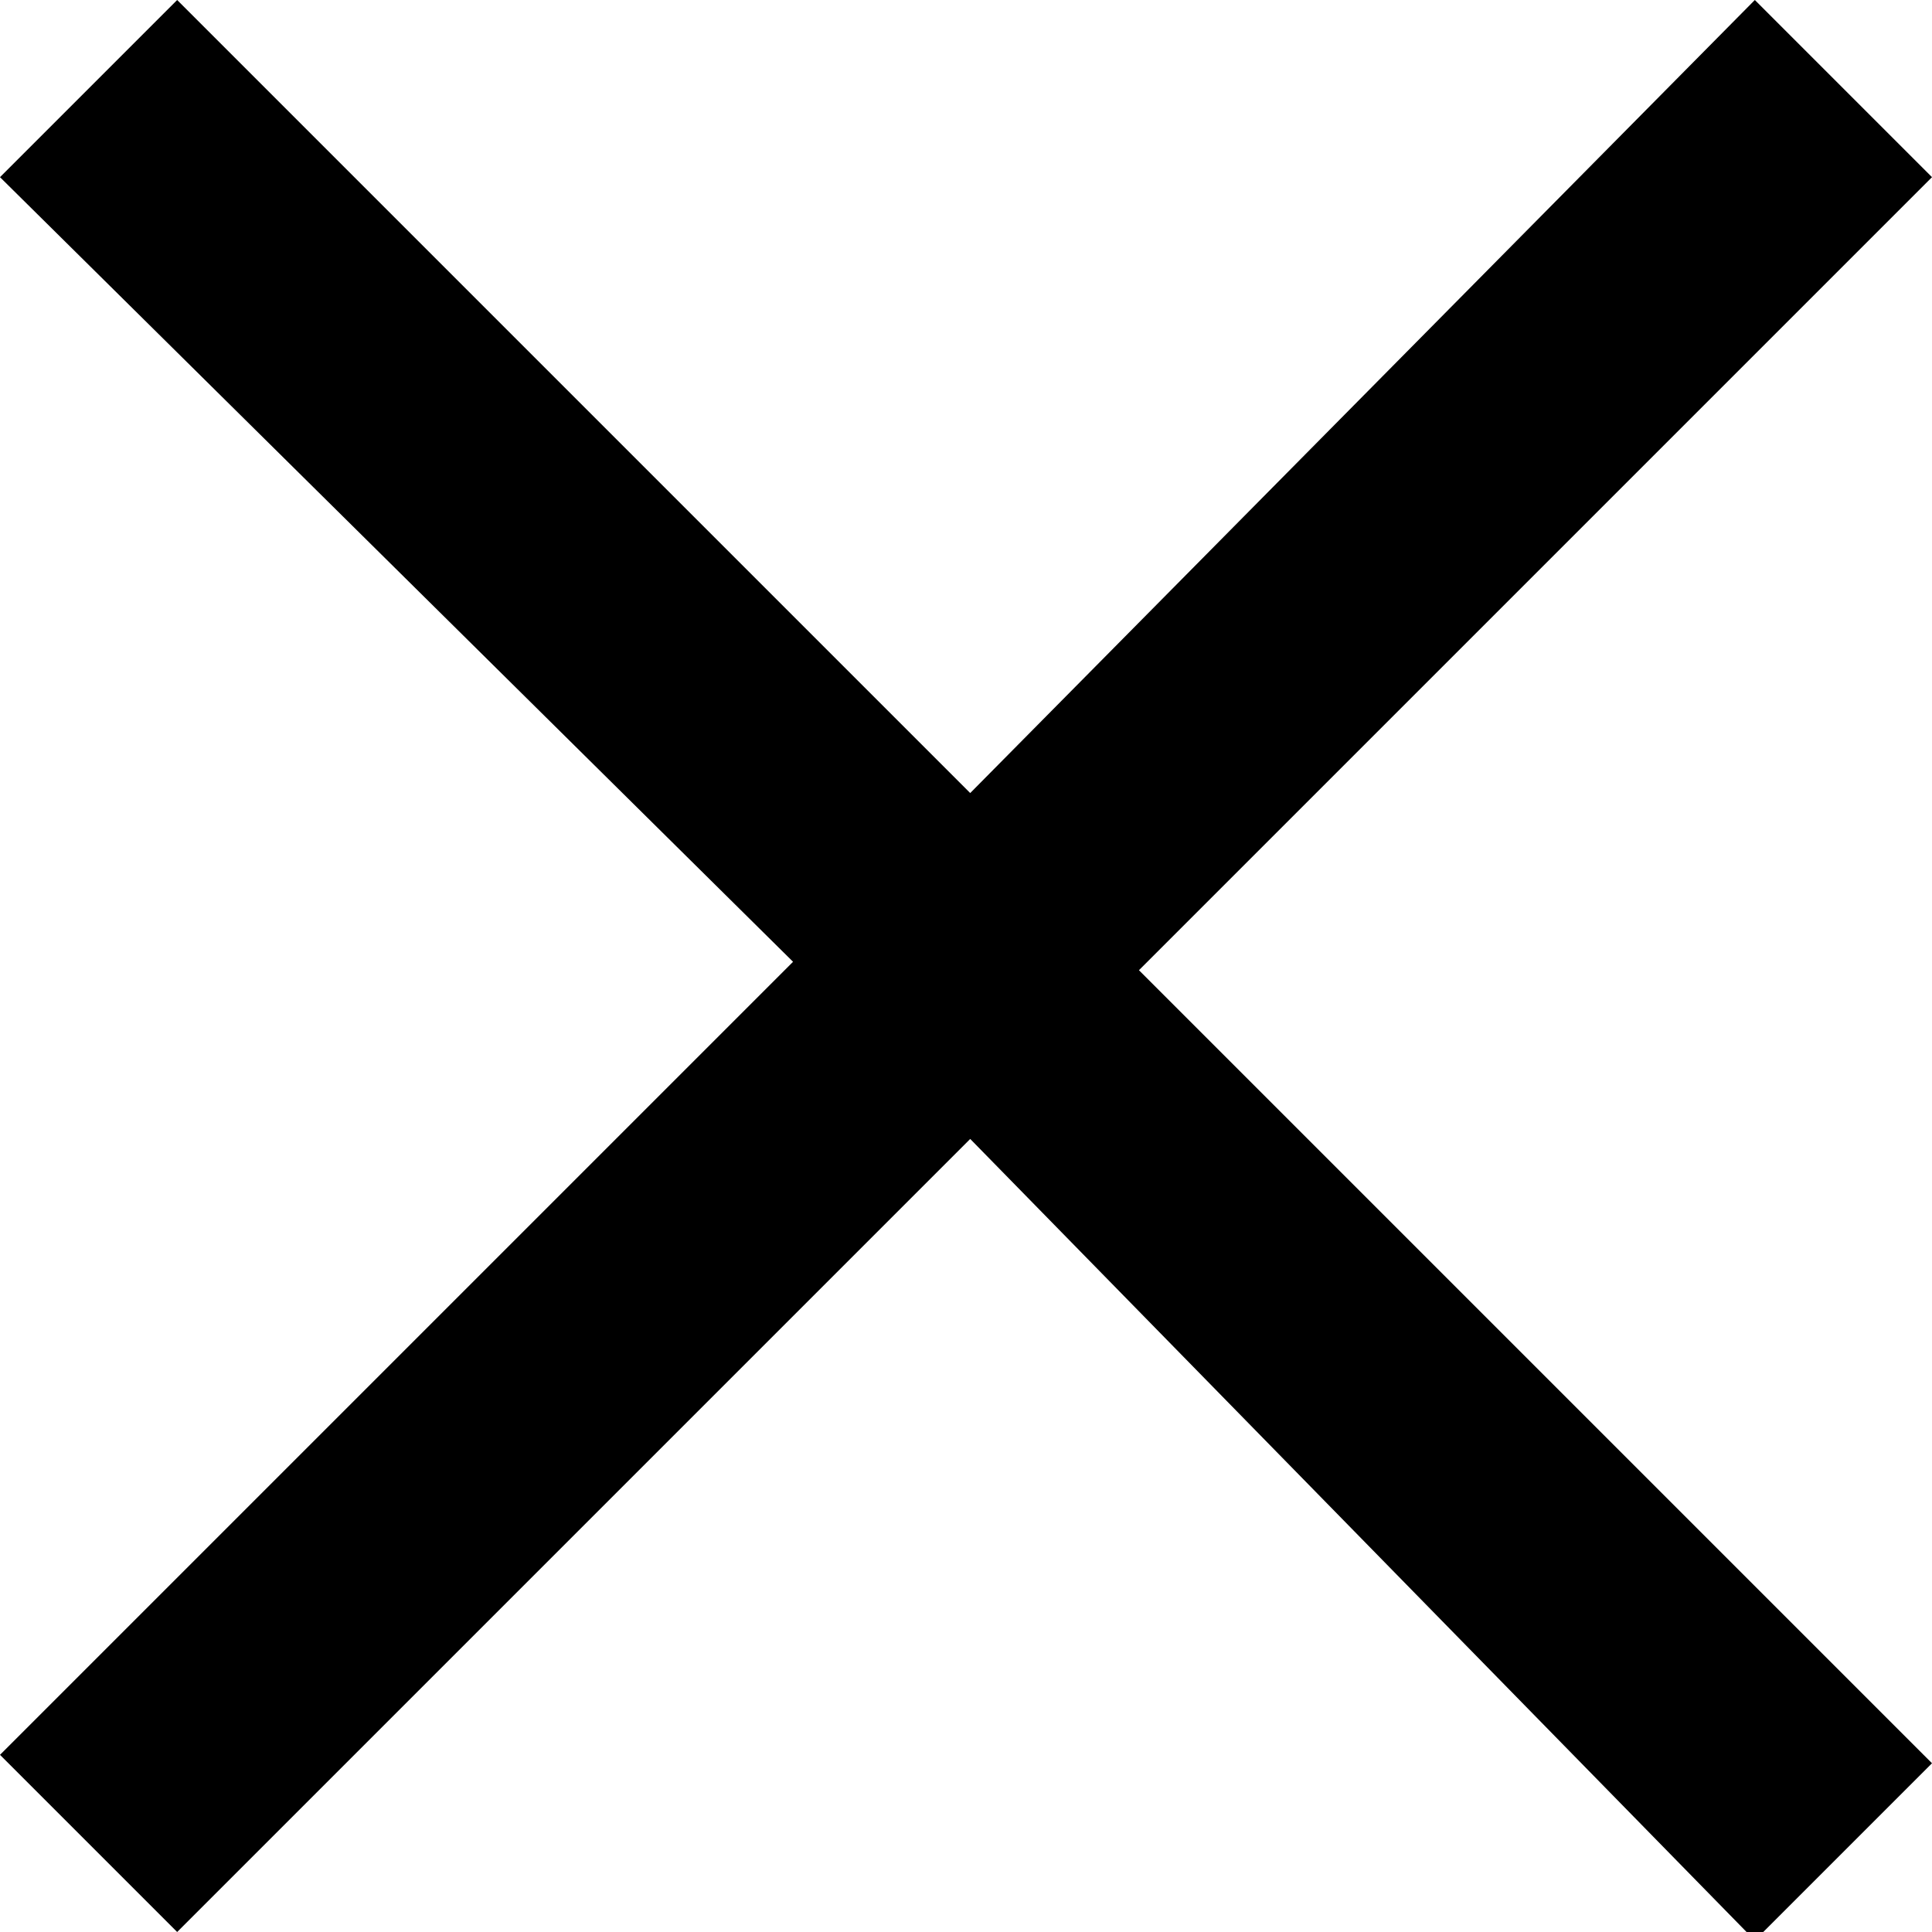 <?xml version="1.0" encoding="utf-8"?>
<!-- Generator: Adobe Illustrator 21.0.2, SVG Export Plug-In . SVG Version: 6.00 Build 0)  -->
<svg version="1.1" id="Layer_1" xmlns="http://www.w3.org/2000/svg" xmlns:xlink="http://www.w3.org/1999/xlink" x="0px" y="0px"
	 viewBox="0 0 22.9 22.9" style="enable-background:new 0 0 22.9 22.9;" xml:space="preserve">
<path d="M11.5,13.5l-9.4,9.4L0,20.8l9.4-9.4L0,2.1L2.1,0l9.4,9.4L20.8,0l2.1,2.1l-9.4,9.4l9.4,9.4l-2.1,2.1L11.5,13.5z"/>
</svg>
